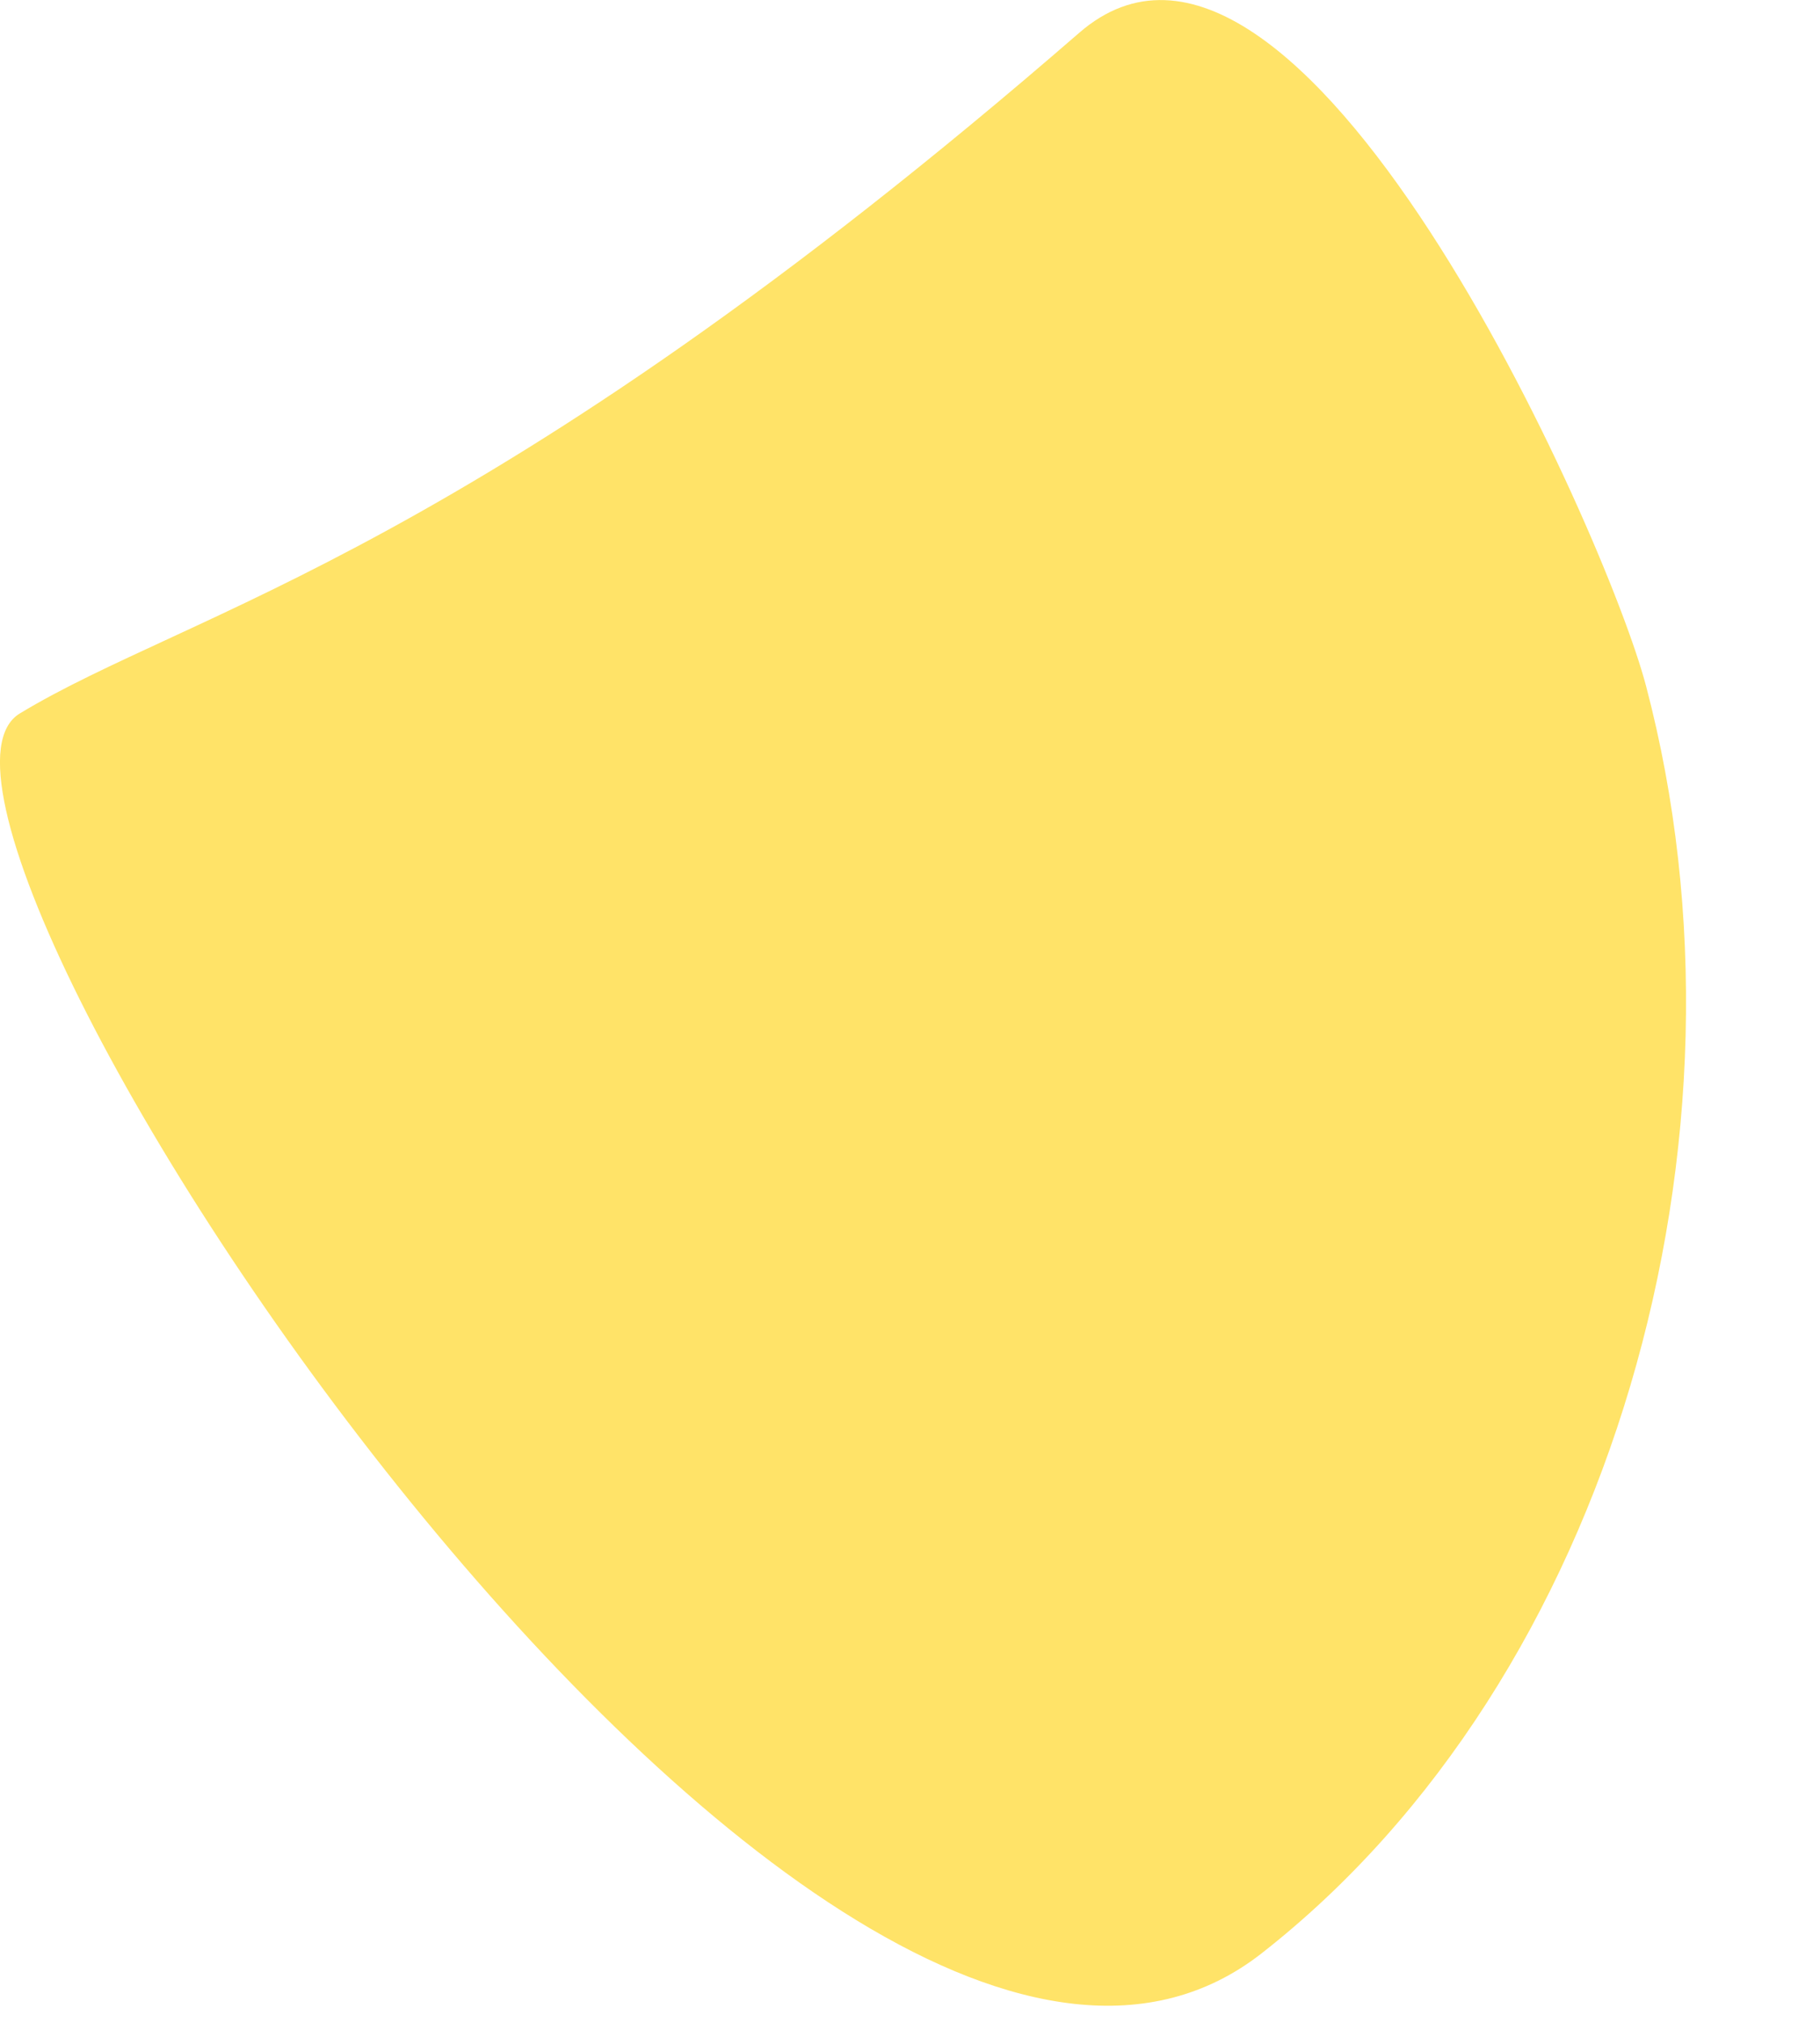 <?xml version="1.0" encoding="utf-8"?>
<svg xmlns="http://www.w3.org/2000/svg" fill="none" height="100%" overflow="visible" preserveAspectRatio="none" style="display: block;" viewBox="0 0 9 10" width="100%">
<g id="Vector 203" style="mix-blend-mode:color-burn">
<path d="M6.238 9.657C4.046 11.369 -0.744 4.036 0.098 3.527C0.94 3.017 2.37 2.736 5.337 0.162C6.417 -0.775 7.941 2.633 8.14 3.392C8.728 5.624 7.977 8.298 6.238 9.657Z" fill="#FFE368"/>
</g>
</svg>